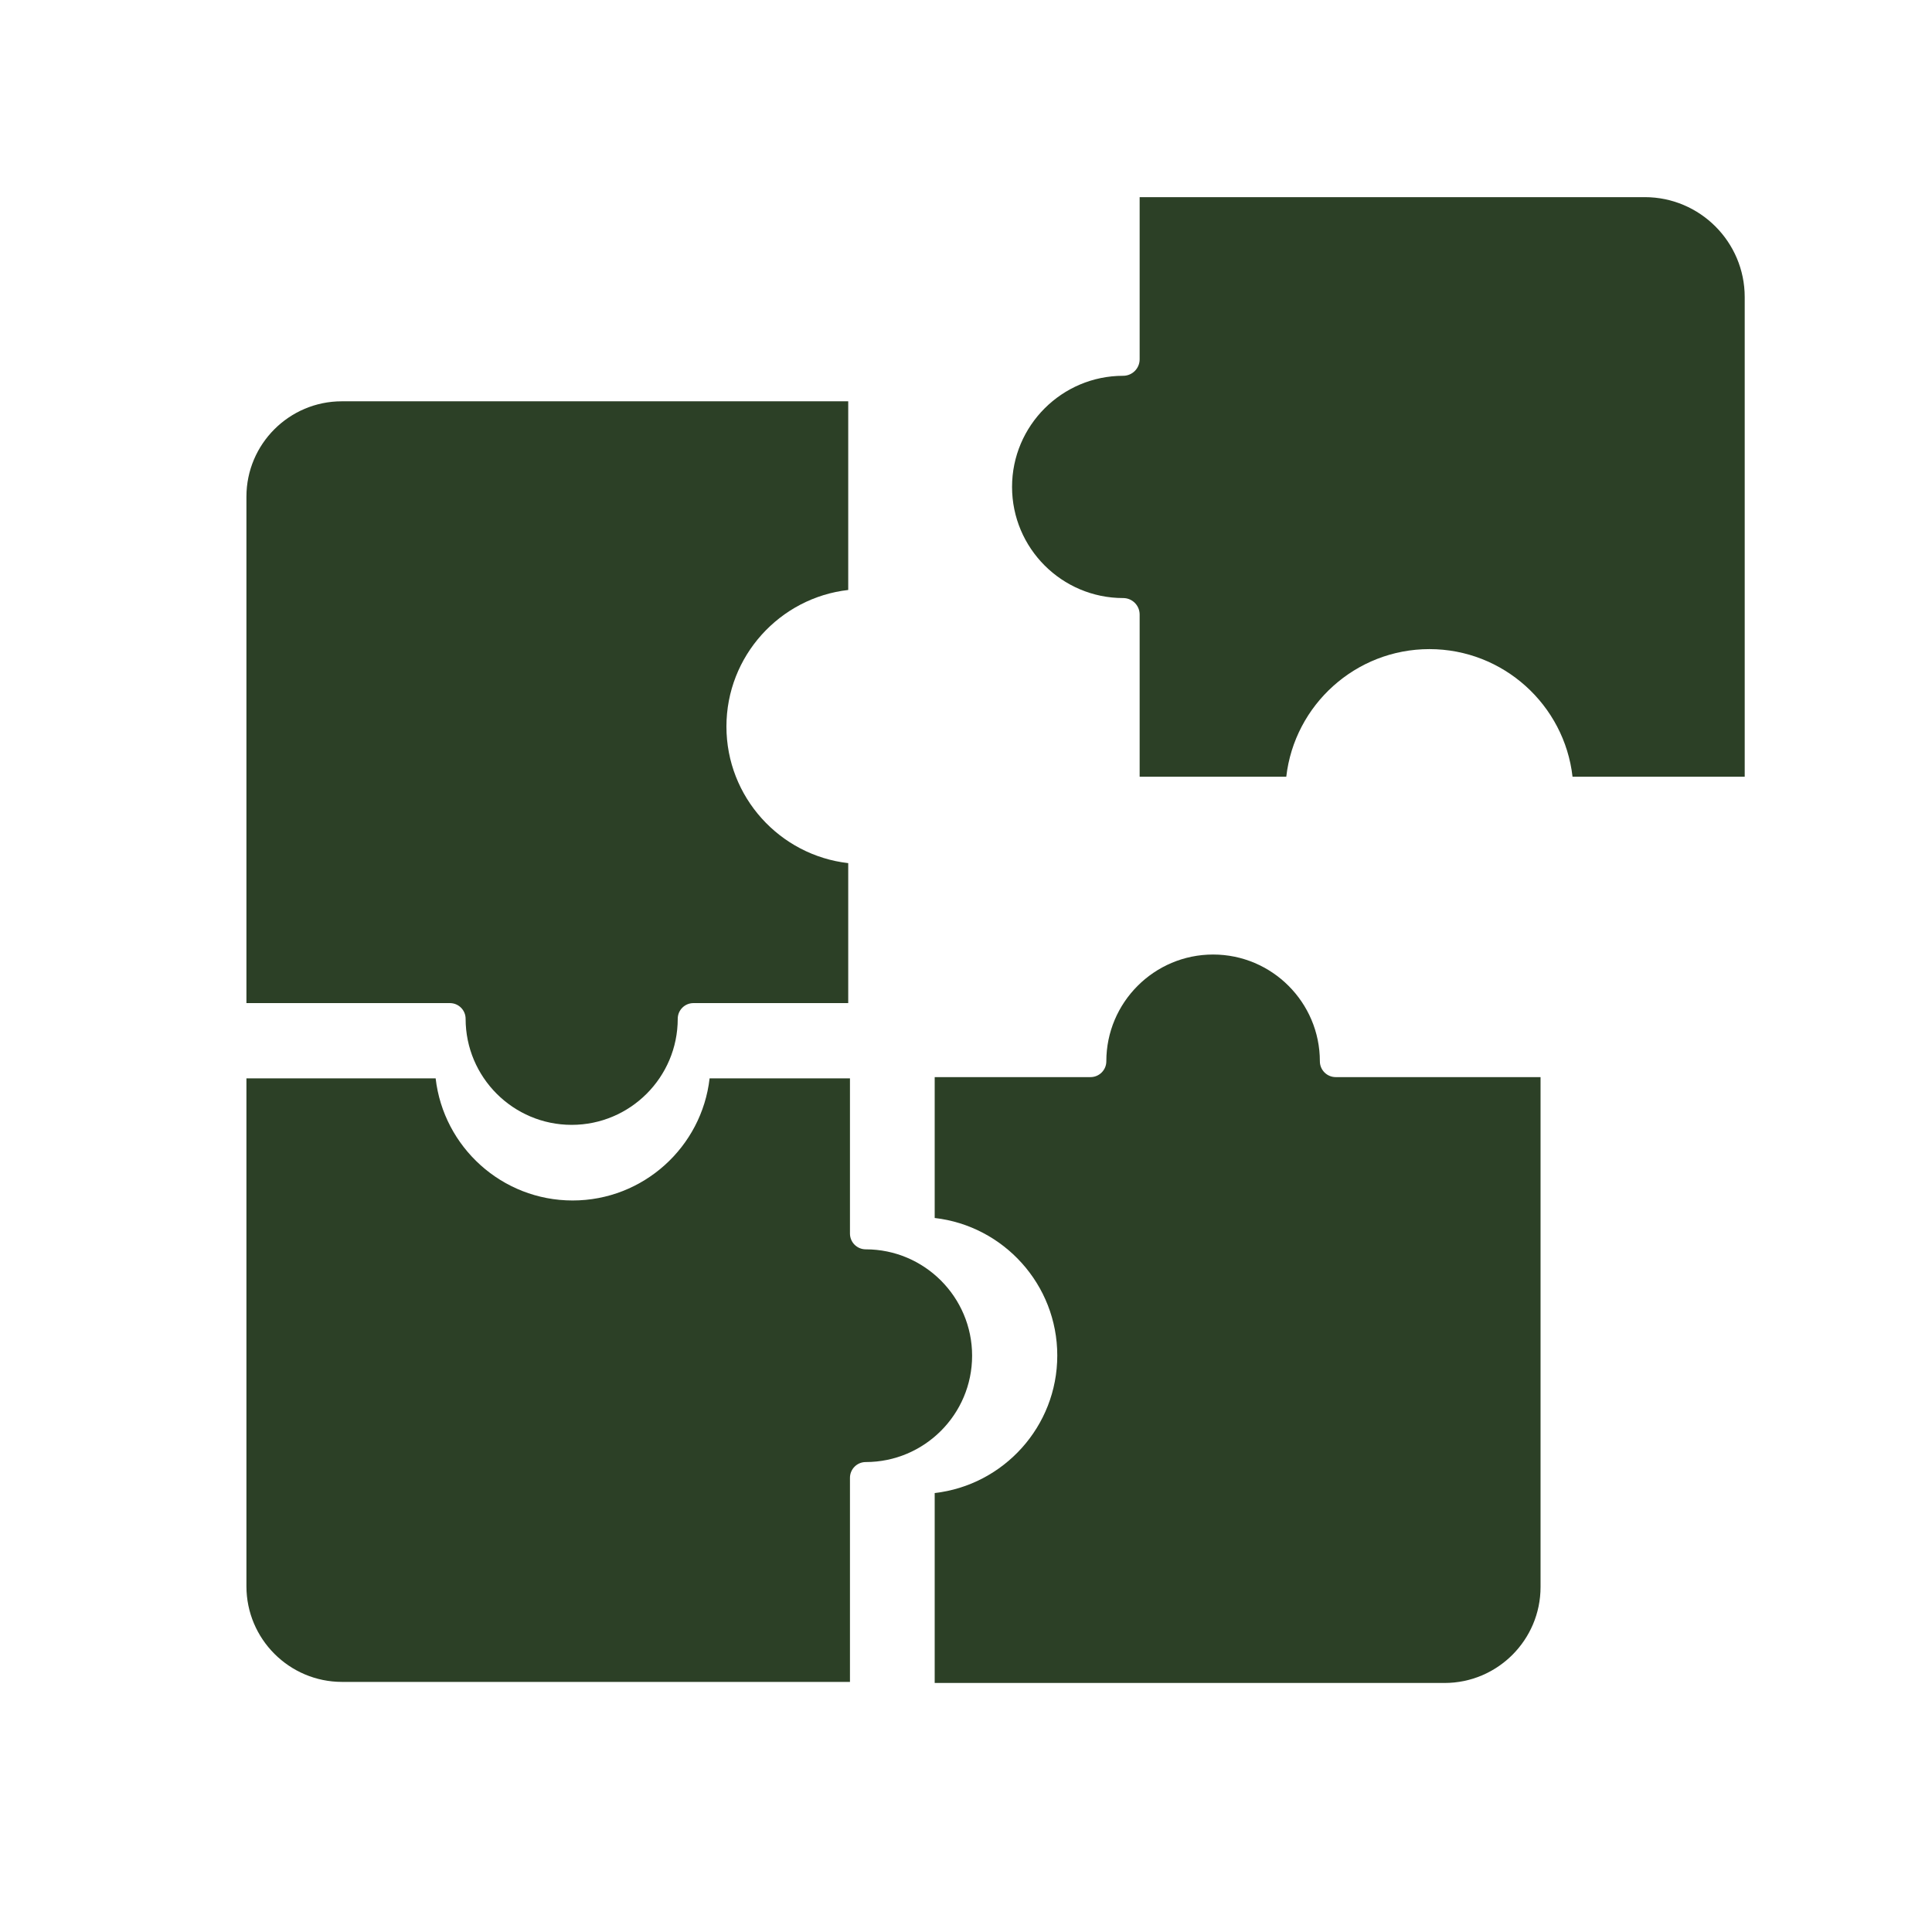 <svg width="49" height="49" viewBox="0 0 49 49" fill="none" xmlns="http://www.w3.org/2000/svg">
<path d="M33.475 26.917C33.475 25.424 32.26 24.209 30.767 24.209C29.274 24.209 28.059 25.424 28.059 26.917C28.059 27.138 27.879 27.318 27.658 27.318H23.706V30.891C25.453 31.091 26.815 32.579 26.815 34.379C26.815 36.179 25.453 37.667 23.706 37.867V42.684H36.638C37.98 42.684 39.072 41.592 39.072 40.25V27.318H33.877C33.655 27.318 33.475 27.138 33.475 26.917Z" fill="#2C4026"/>
<path d="M11.809 25.839C11.809 27.323 13.016 28.529 14.499 28.529C15.982 28.529 17.189 27.323 17.189 25.839C17.189 25.619 17.367 25.441 17.587 25.441H21.513V21.891C19.777 21.693 18.424 20.215 18.424 18.427C18.424 16.639 19.777 15.161 21.513 14.963V10.178H8.668C7.335 10.178 6.25 11.263 6.25 12.596V25.441H11.411C11.631 25.441 11.809 25.619 11.809 25.839Z" fill="#2C4026"/>
<path d="M24.655 34.384C24.655 32.896 23.445 31.686 21.957 31.686C21.736 31.686 21.557 31.507 21.557 31.286V27.35H17.997C17.799 29.09 16.316 30.447 14.523 30.447C12.73 30.447 11.248 29.09 11.049 27.35H6.25V40.232C6.25 41.569 7.338 42.657 8.675 42.657H21.557V37.481C21.557 37.261 21.736 37.081 21.957 37.081C23.445 37.081 24.655 35.871 24.655 34.384Z" fill="#2C4026"/>
<path d="M41.716 5H28.904V9.113C28.904 9.344 28.717 9.531 28.486 9.531C26.932 9.531 25.668 10.795 25.668 12.349C25.668 13.904 26.932 15.168 28.486 15.168C28.717 15.168 28.904 15.355 28.904 15.586V19.699H32.623C32.831 17.88 34.38 16.463 36.253 16.463C38.127 16.463 39.676 17.88 39.883 19.699H44.25V7.534C44.25 6.137 43.113 5 41.716 5Z" fill="#2C4026"/>
</svg>
